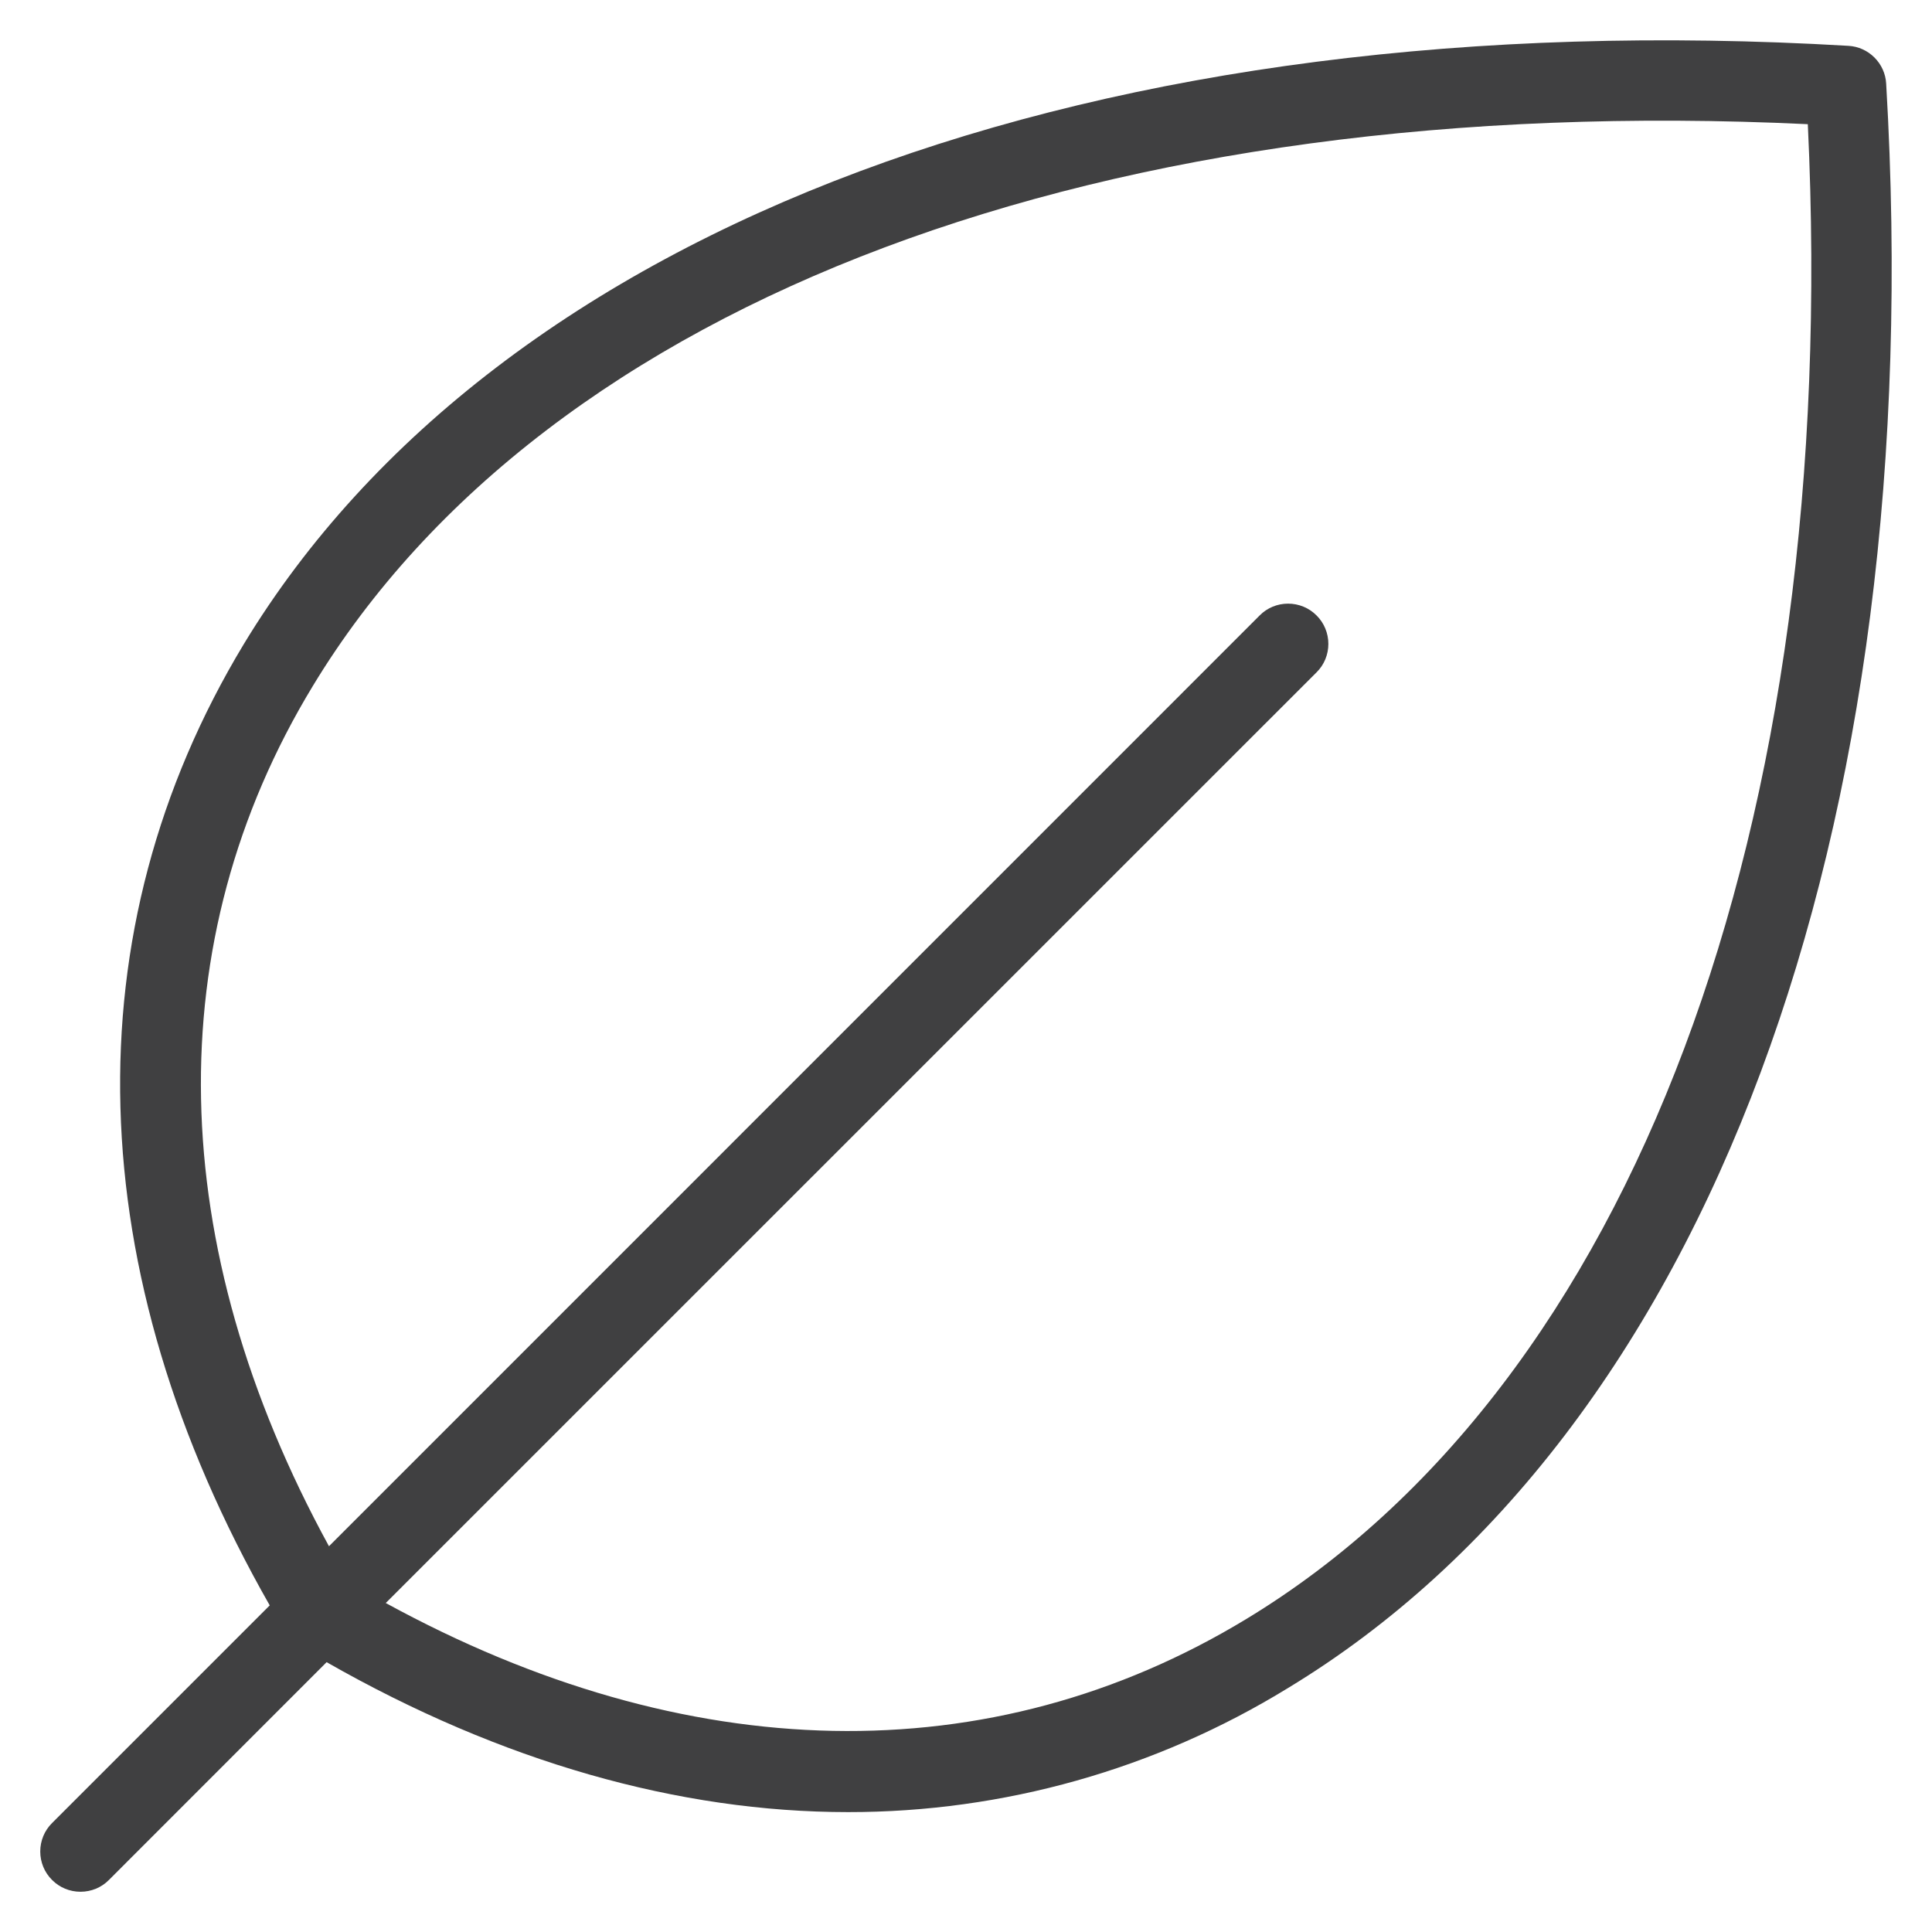 <?xml version="1.0" encoding="UTF-8"?>
<svg xmlns="http://www.w3.org/2000/svg" width="18" height="18" viewBox="0 0 18 18" fill="none">
  <path d="M17.573 0.779C17.568 0.687 17.529 0.601 17.464 0.536C17.399 0.471 17.313 0.432 17.221 0.427C10.224 0.015 4.637 2.099 2.272 6C0.656 8.677 0.741 11.847 2.513 14.957L0.485 16.985C0.414 17.055 0.375 17.151 0.375 17.25C0.375 17.349 0.414 17.445 0.485 17.515C0.555 17.586 0.65 17.625 0.75 17.625C0.85 17.625 0.945 17.586 1.015 17.515L3.043 15.486C4.673 16.416 6.324 16.883 7.902 16.883C9.349 16.884 10.767 16.484 12 15.727C15.901 13.363 17.985 7.775 17.573 0.779ZM11.608 15.086C9.23 16.527 6.399 16.469 3.594 14.935L12.266 6.264C12.337 6.194 12.376 6.099 12.376 5.999C12.376 5.9 12.337 5.804 12.266 5.734C12.196 5.663 12.1 5.624 12.001 5.624C11.901 5.624 11.806 5.663 11.736 5.734L3.065 14.406C1.531 11.601 1.471 8.77 2.914 6.392C5.094 2.791 10.286 0.844 16.843 1.157C17.156 7.714 15.209 12.906 11.608 15.086Z" fill="#404041"></path>
</svg>
